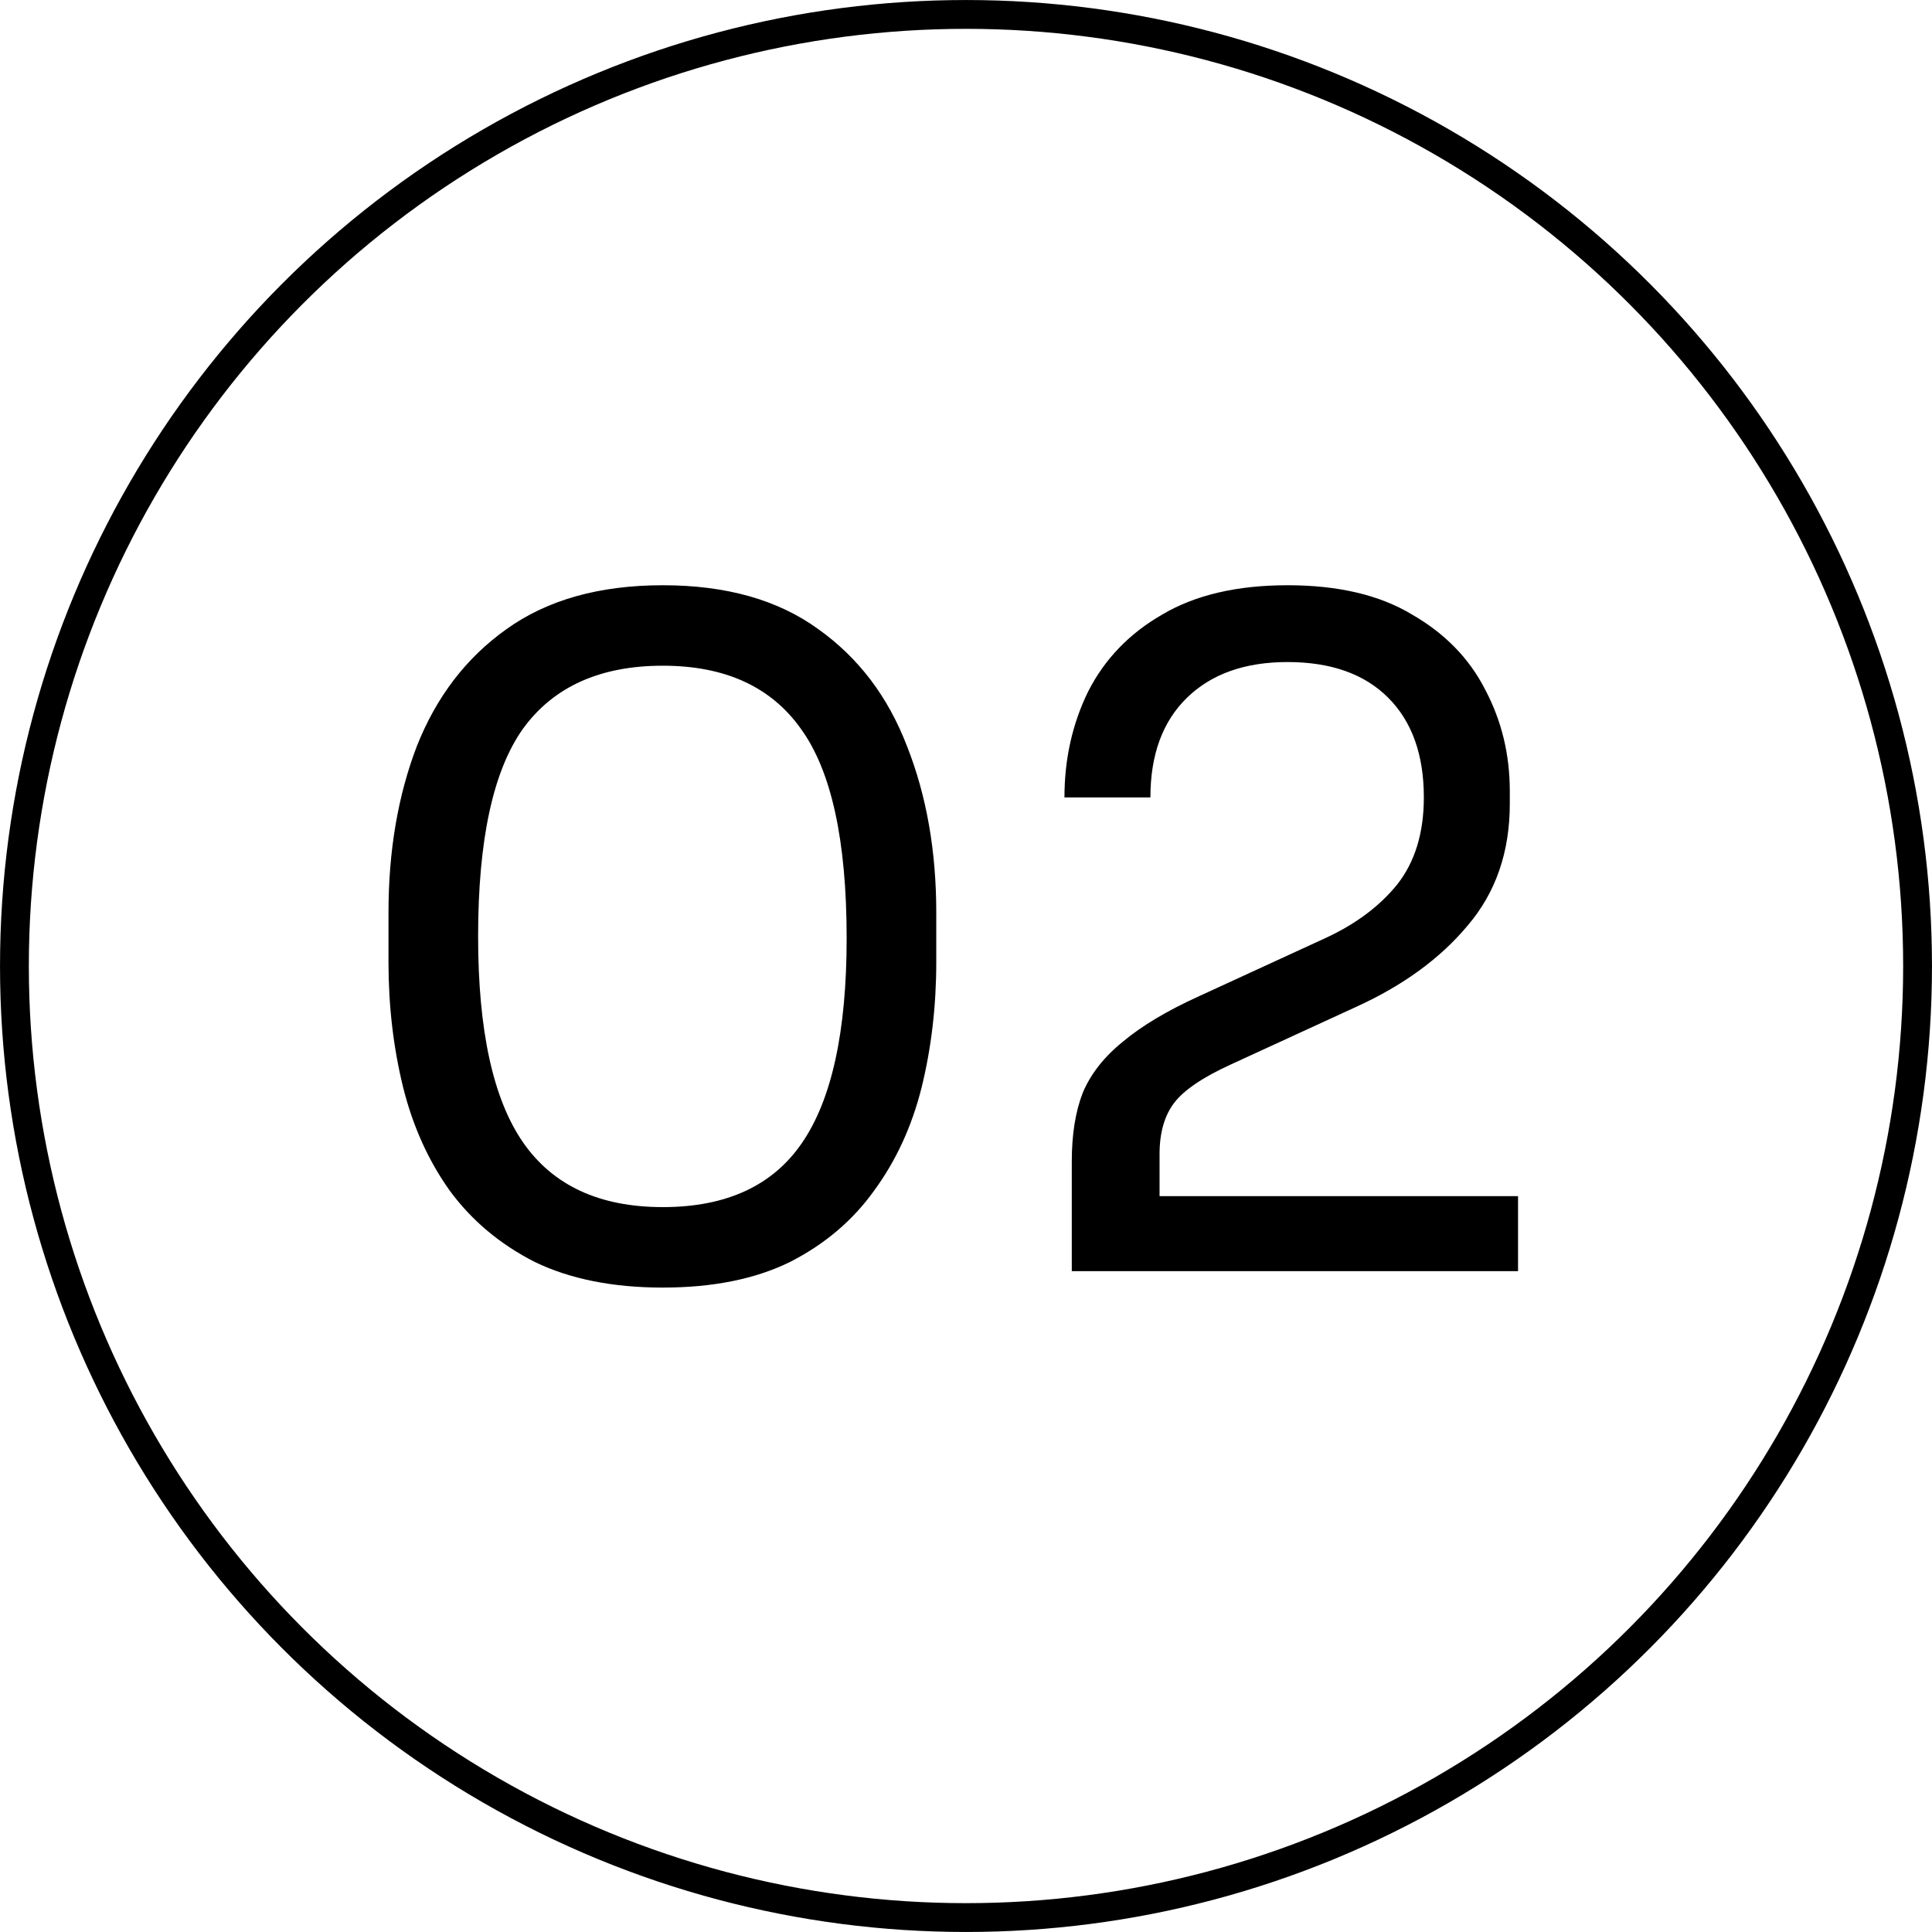 <?xml version="1.0" encoding="UTF-8"?>
<svg xmlns="http://www.w3.org/2000/svg" width="49" height="49" viewBox="0 0 49 49" fill="none">
  <circle cx="24.5" cy="24.5" r="24.134" stroke="black" stroke-width="0.731"></circle>
  <path d="M16.811 32.656C15.543 32.656 14.461 32.44 13.564 32.007C12.682 31.558 11.963 30.955 11.407 30.198C10.866 29.44 10.471 28.566 10.224 27.577C9.977 26.572 9.853 25.512 9.853 24.399V23.147C9.853 21.585 10.092 20.178 10.572 18.925C11.067 17.673 11.824 16.683 12.845 15.957C13.881 15.214 15.203 14.843 16.811 14.843C18.419 14.843 19.733 15.214 20.754 15.957C21.775 16.683 22.524 17.673 23.004 18.925C23.499 20.178 23.746 21.585 23.746 23.147V24.399C23.746 25.512 23.622 26.572 23.375 27.577C23.128 28.566 22.726 29.44 22.169 30.198C21.628 30.955 20.916 31.558 20.035 32.007C19.154 32.44 18.079 32.656 16.811 32.656ZM16.811 30.615C18.419 30.615 19.594 30.074 20.337 28.992C21.094 27.894 21.473 26.162 21.473 23.796C21.473 21.322 21.087 19.552 20.313 18.485C19.556 17.418 18.388 16.884 16.811 16.884C15.218 16.884 14.036 17.418 13.262 18.485C12.505 19.552 12.126 21.307 12.126 23.75C12.126 26.131 12.505 27.871 13.262 28.968C14.02 30.066 15.203 30.615 16.811 30.615ZM27.183 32.239V29.456C27.183 28.775 27.275 28.195 27.461 27.716C27.662 27.237 28.002 26.804 28.482 26.417C28.961 26.015 29.61 25.628 30.43 25.257L33.607 23.796C34.38 23.441 34.991 22.984 35.44 22.428C35.888 21.856 36.112 21.121 36.112 20.224C36.112 19.142 35.811 18.299 35.208 17.696C34.605 17.093 33.754 16.791 32.656 16.791C31.574 16.791 30.724 17.093 30.105 17.696C29.486 18.299 29.177 19.142 29.177 20.224H26.997C26.997 19.25 27.198 18.353 27.6 17.534C28.018 16.714 28.644 16.065 29.479 15.585C30.314 15.091 31.373 14.843 32.656 14.843C33.94 14.843 34.991 15.091 35.811 15.585C36.646 16.065 37.264 16.699 37.666 17.487C38.084 18.276 38.292 19.134 38.292 20.062V20.387C38.292 21.608 37.937 22.636 37.226 23.471C36.53 24.306 35.587 24.994 34.396 25.536L31.218 26.997C30.507 27.322 30.028 27.646 29.78 27.971C29.533 28.296 29.409 28.729 29.409 29.27V31.404L28.806 30.337H38.501V32.239H27.183Z" fill="black"></path>
</svg>
